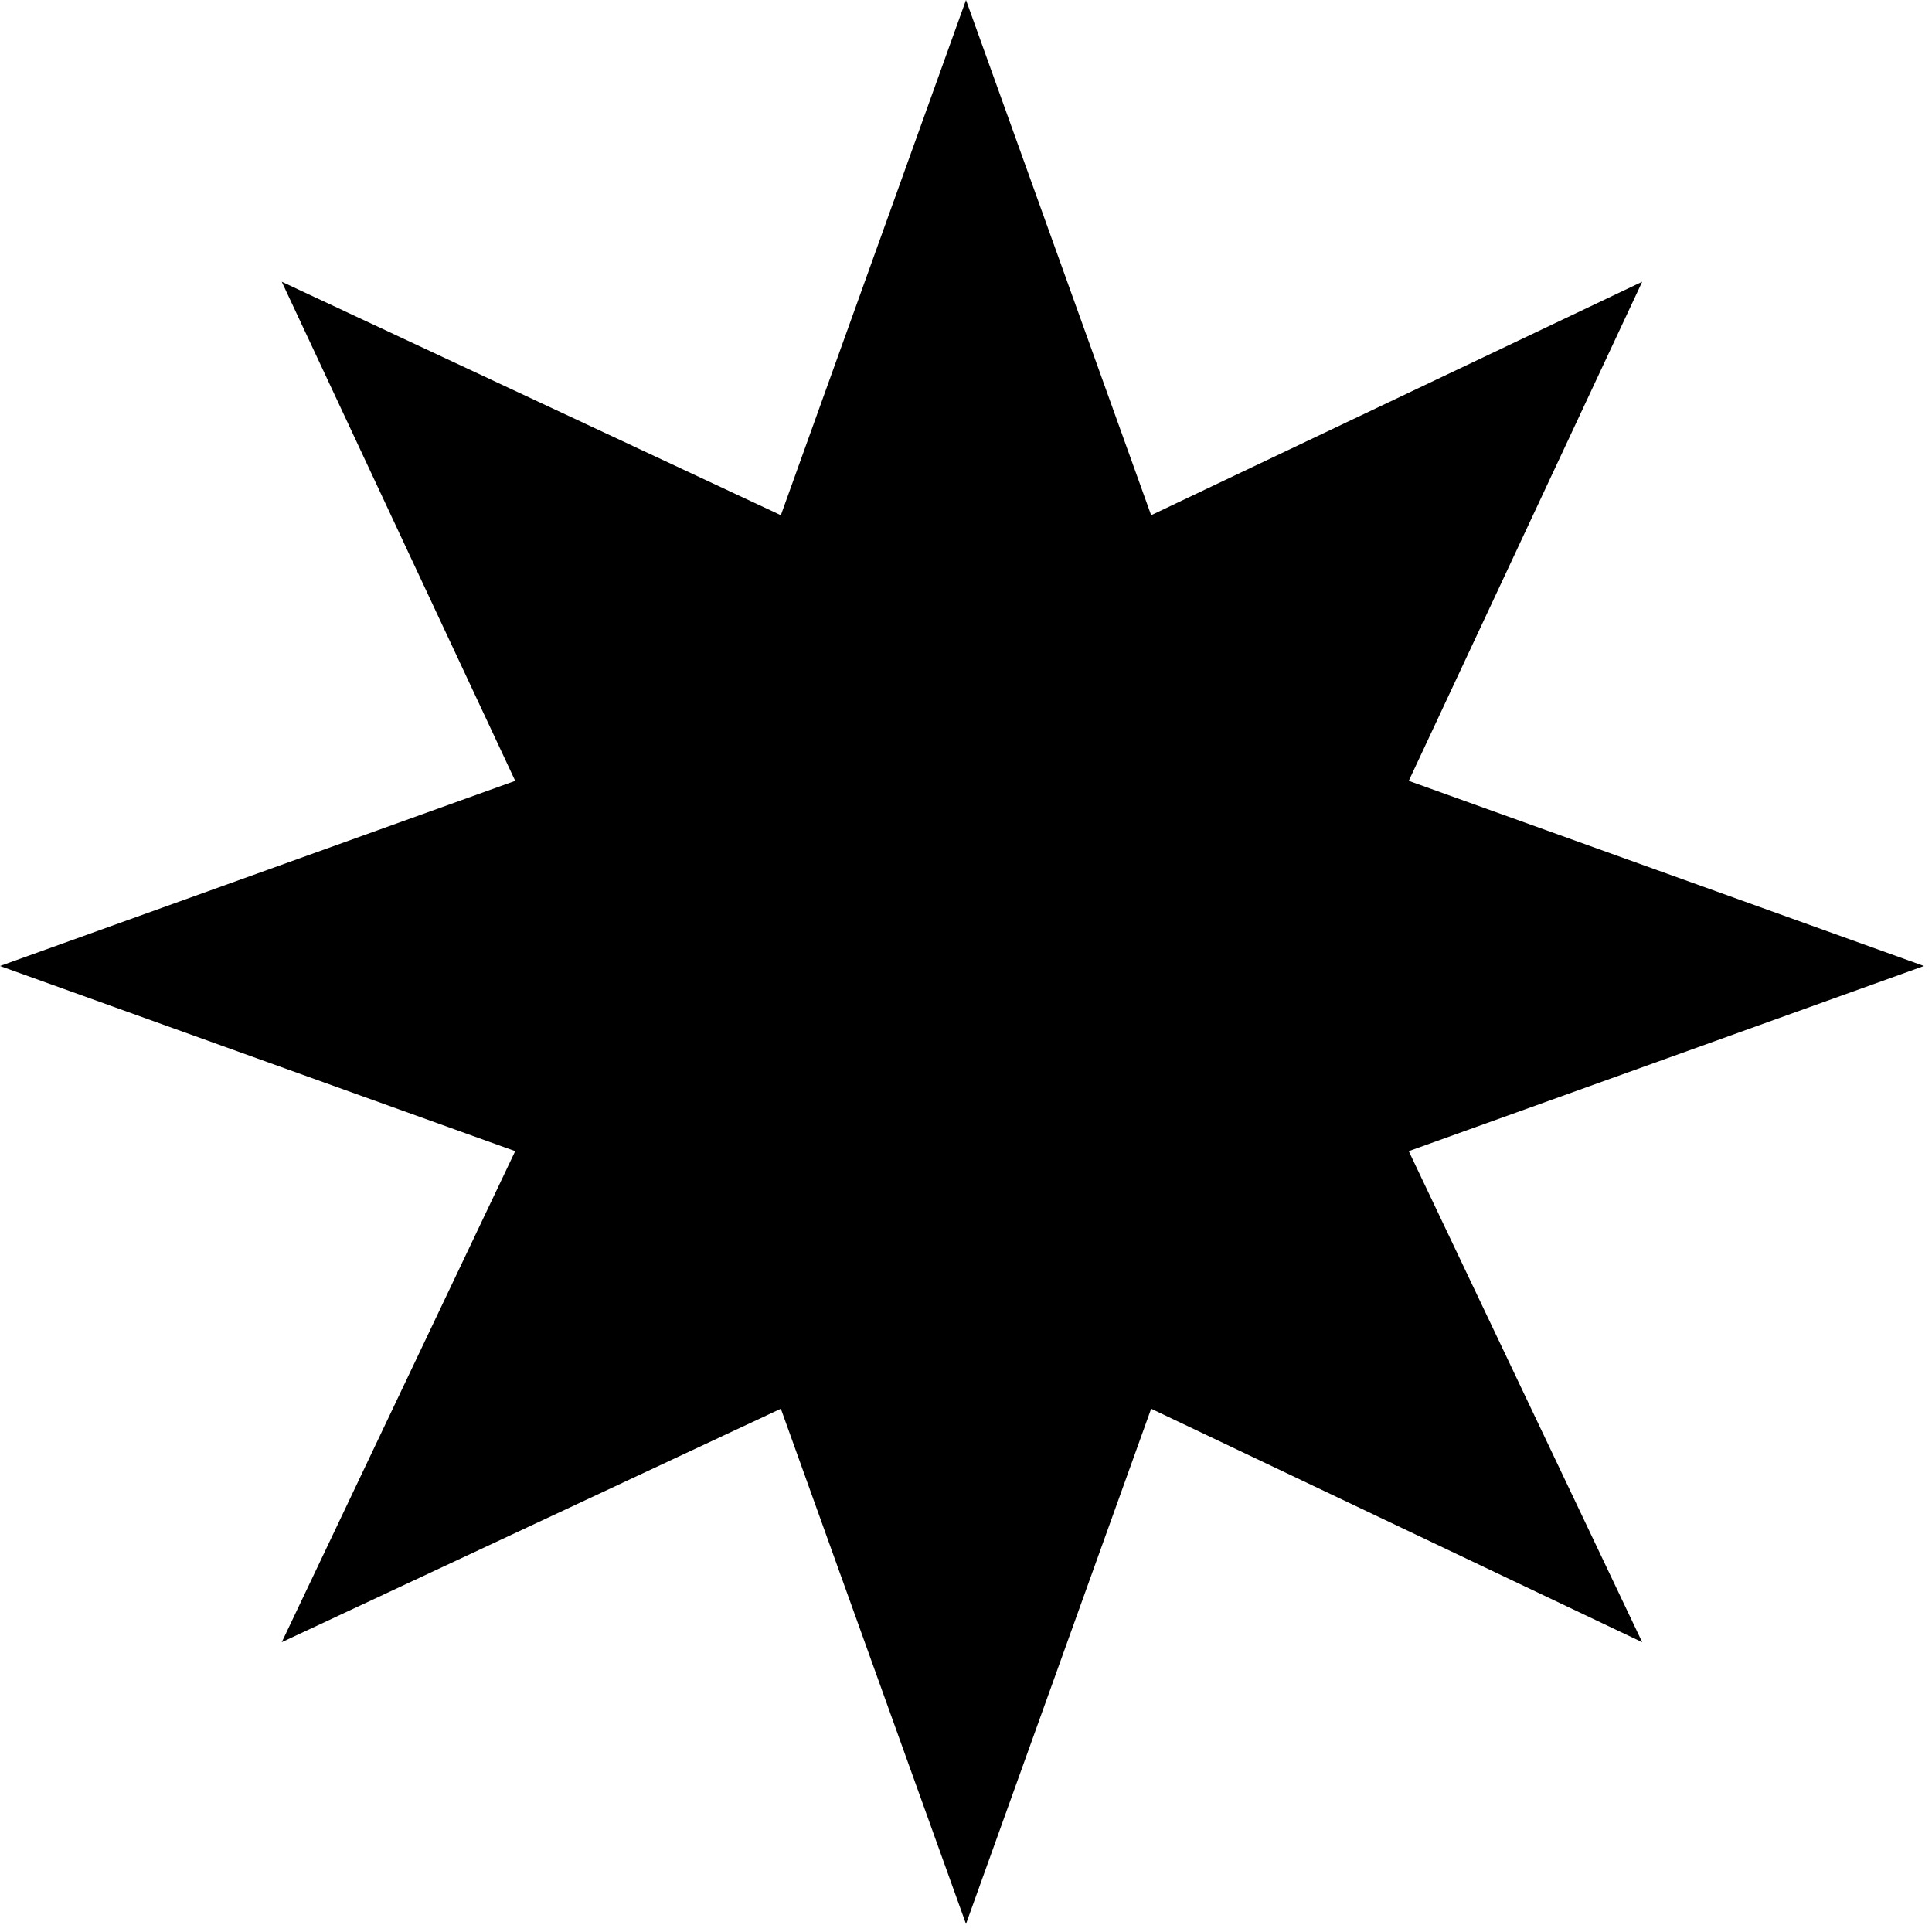 <svg enable-background="new 0 0 24 24" viewBox="0 0 24 24" xmlns="http://www.w3.org/2000/svg"><path d="m12 0 2.3 6.4 6.1-2.9-2.9 6.2 6.4 2.3-6.4 2.3 2.9 6.1-6.1-2.9-2.3 6.4-2.3-6.4-6.2 2.9 2.9-6.1-6.4-2.3 6.4-2.3-2.9-6.2 6.2 2.9z"/></svg>